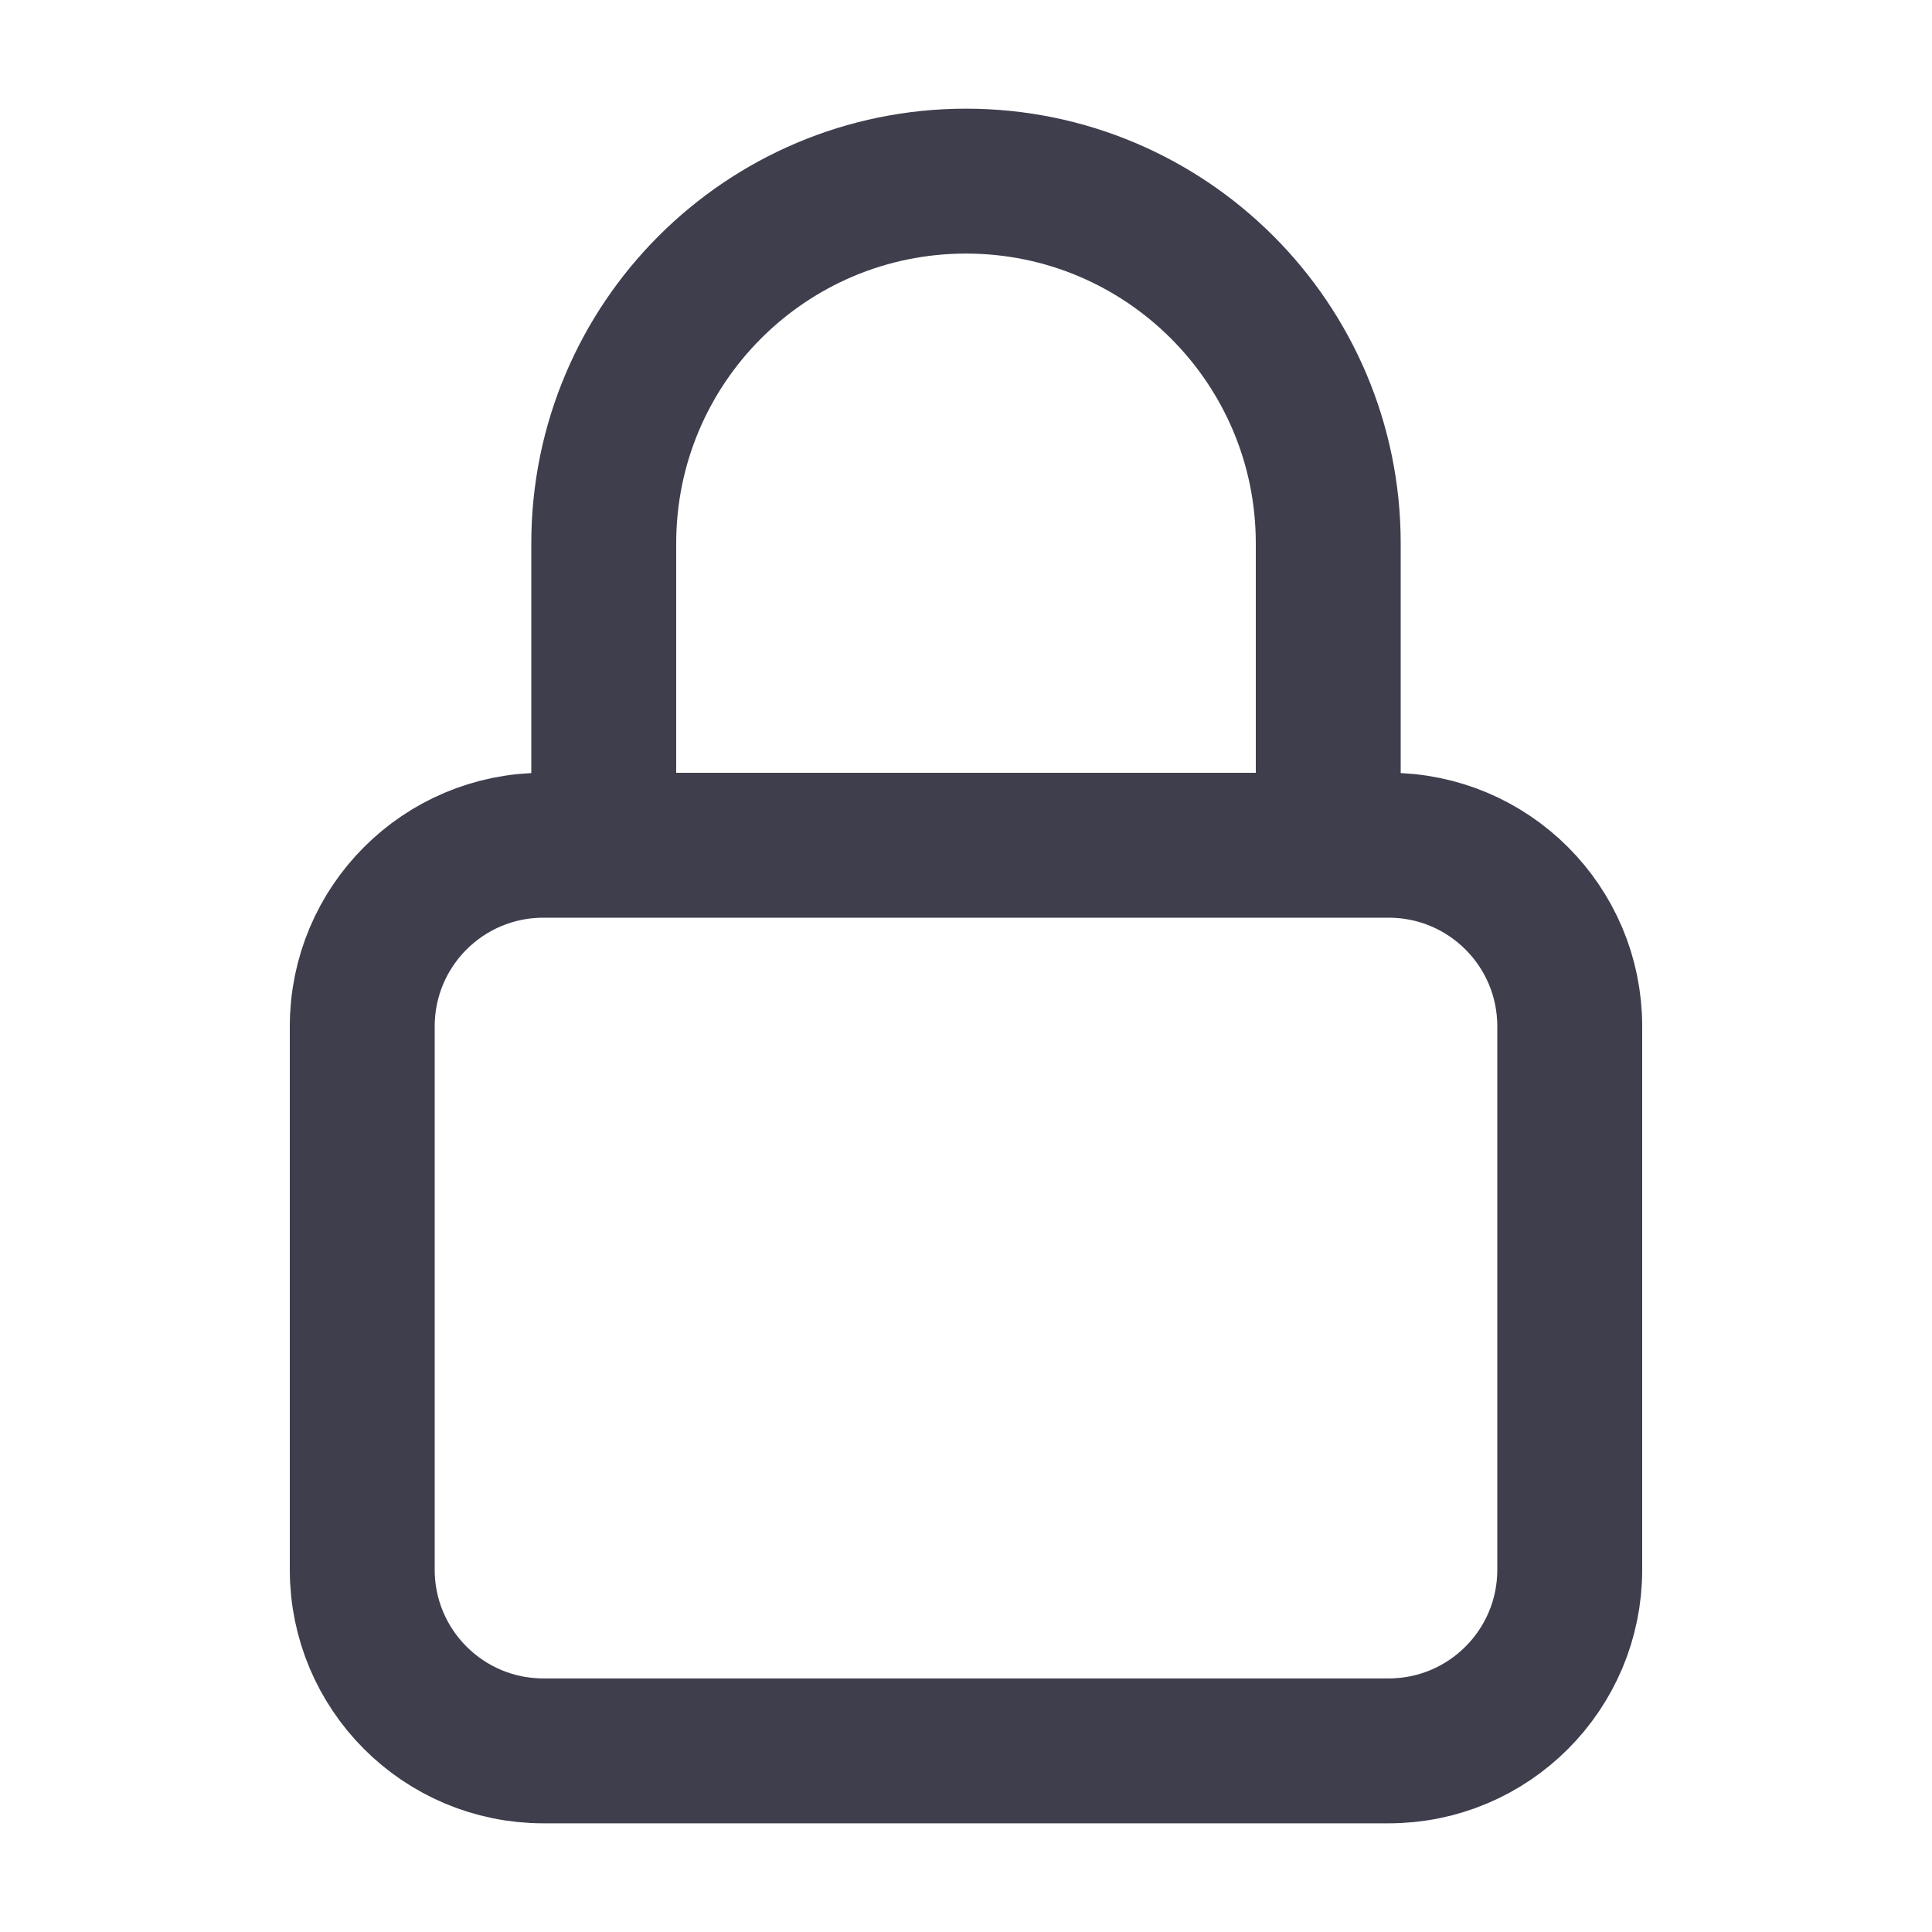 <svg width="20" height="20" viewBox="0 0 20 20" fill="none" xmlns="http://www.w3.org/2000/svg">
<path d="M13.75 8.75V5.625C13.75 3.554 12.071 1.875 10 1.875C7.929 1.875 6.25 3.554 6.25 5.625V8.75M5.625 18.125H14.375C15.411 18.125 16.25 17.285 16.25 16.25V10.625C16.25 9.589 15.411 8.75 14.375 8.75H5.625C4.589 8.75 3.75 9.589 3.75 10.625V16.25C3.75 17.285 4.589 18.125 5.625 18.125Z" stroke="#3E3E4D" stroke-width="1.5" stroke-linecap="round" stroke-linejoin="round"/>
</svg>
